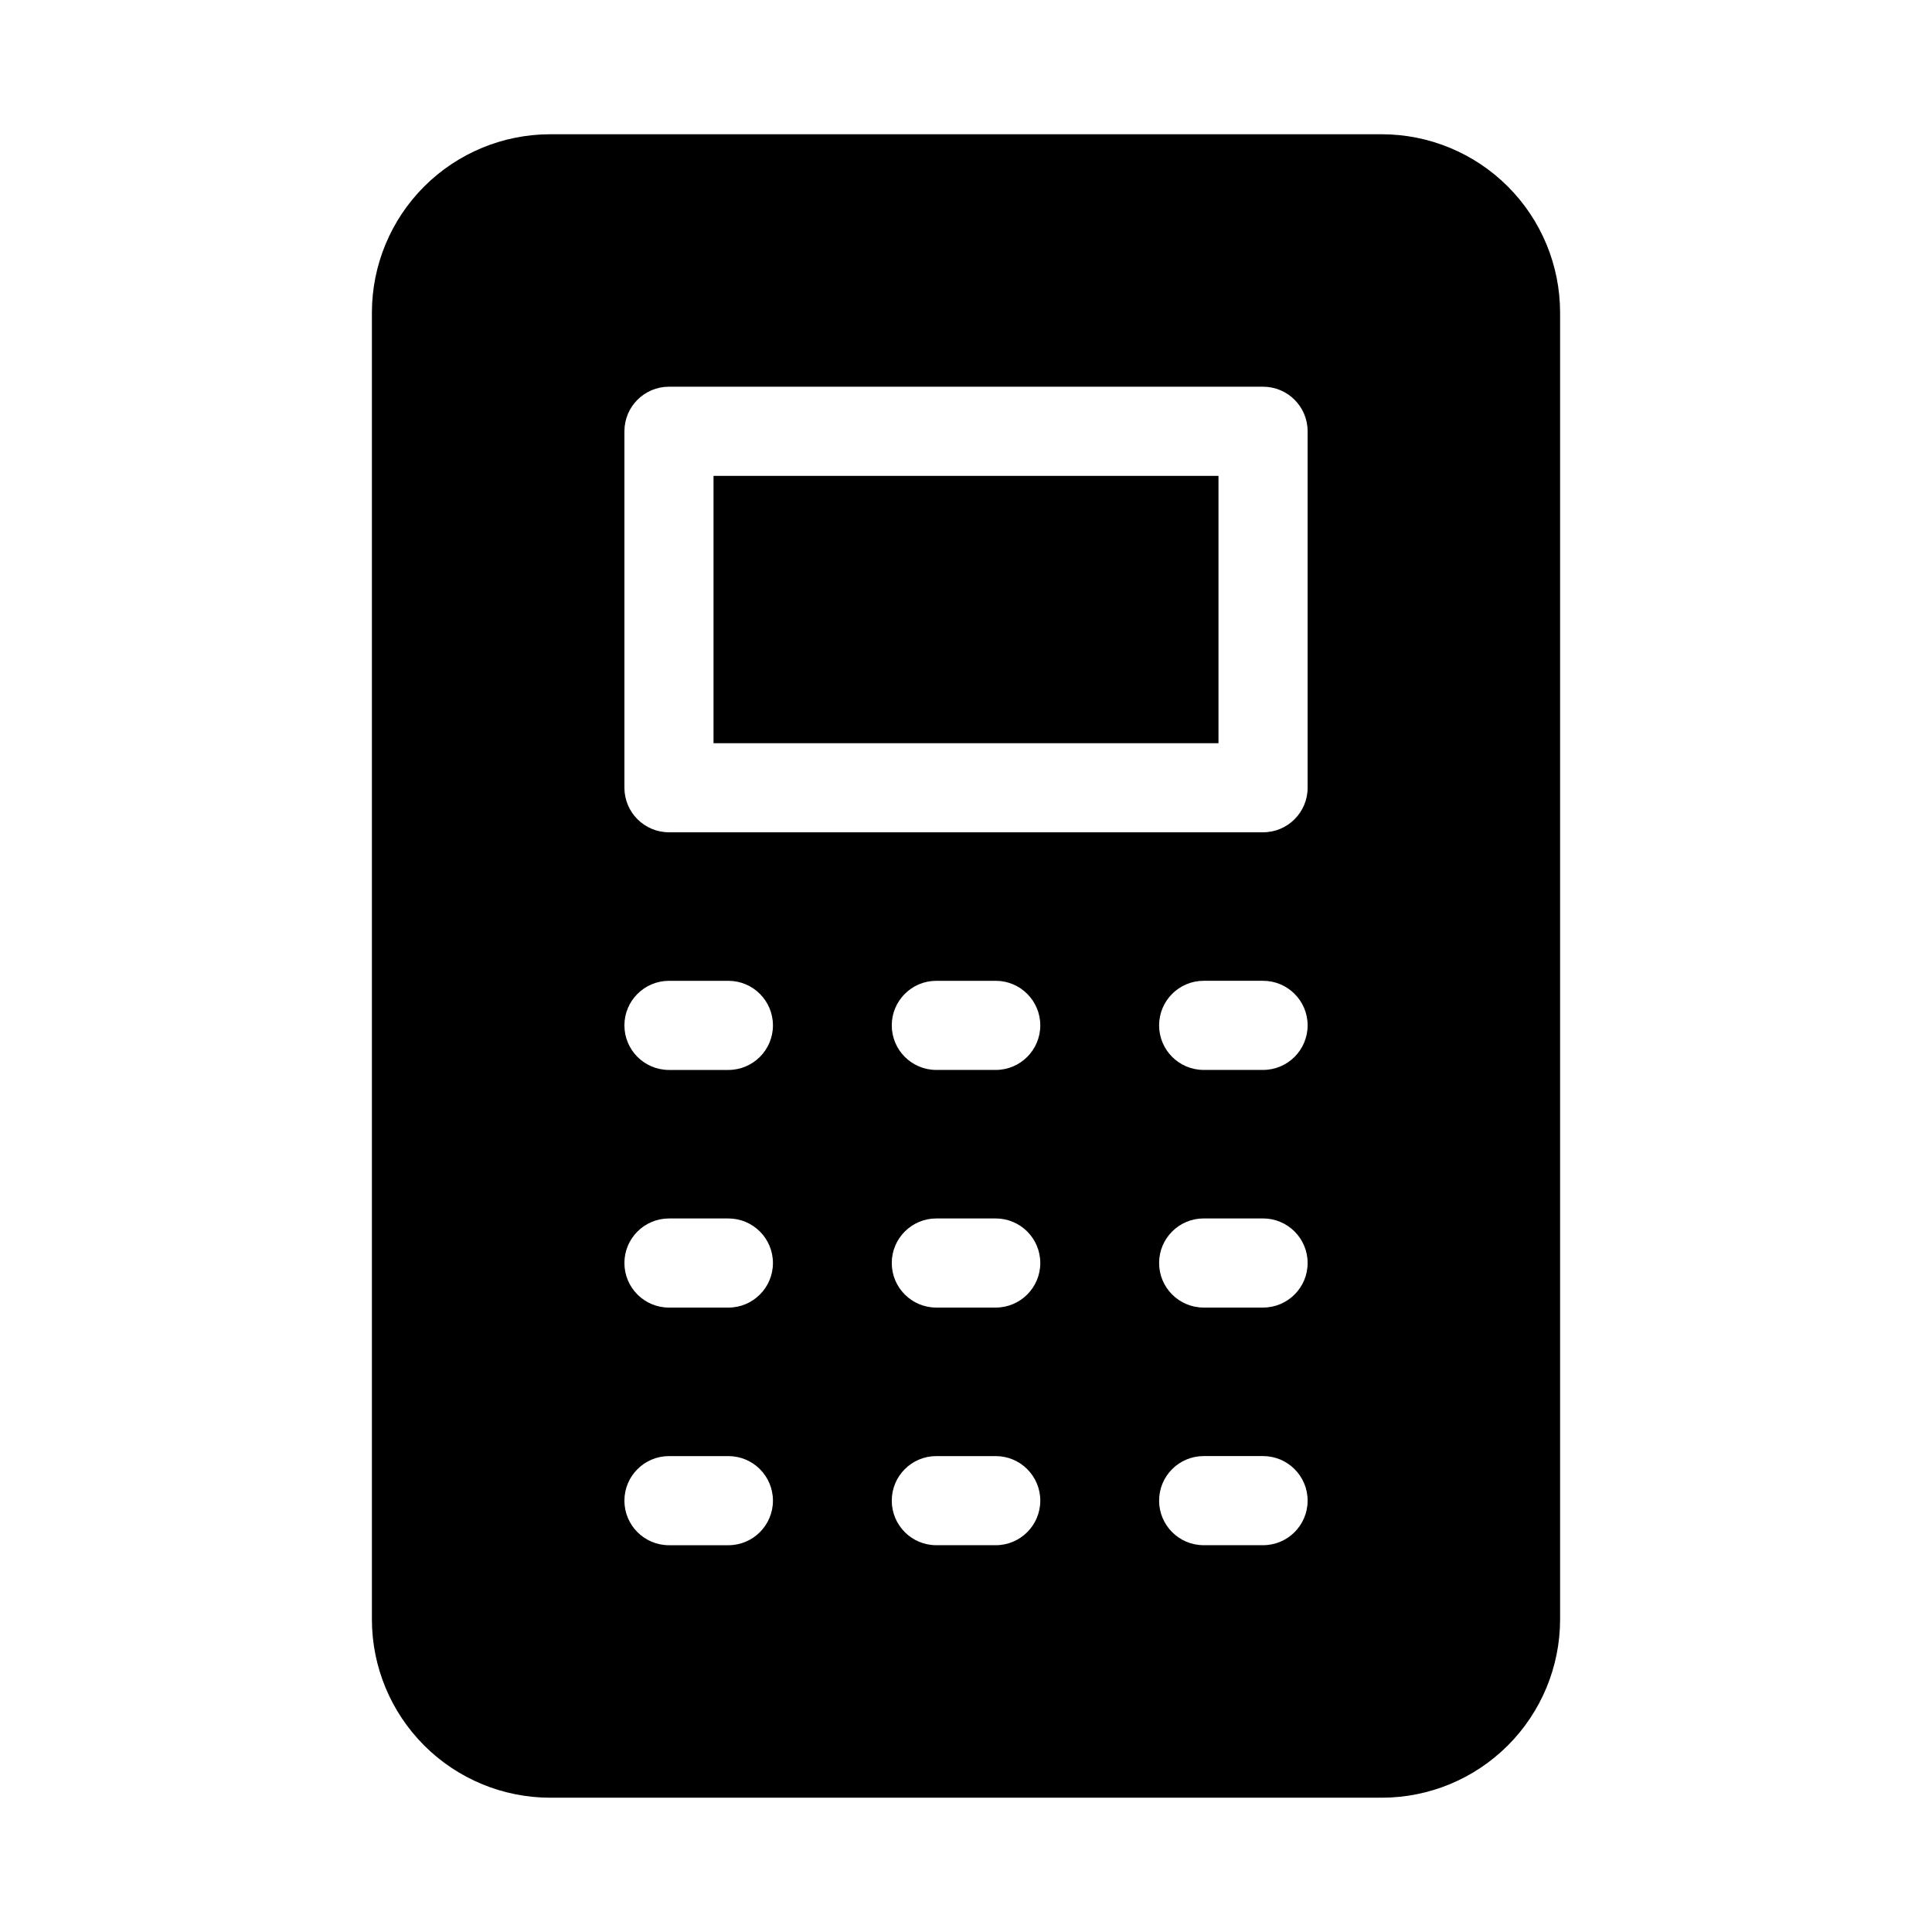 <?xml version="1.0" encoding="UTF-8"?>
<!-- Uploaded to: SVG Repo, www.svgrepo.com, Generator: SVG Repo Mixer Tools -->
<svg fill="#000000" width="800px" height="800px" version="1.1" viewBox="144 144 512 512" xmlns="http://www.w3.org/2000/svg">
 <g>
  <path d="m333.09 270.11h133.82v70.848h-133.82z"/>
  <path d="m510.21 179.58h-220.42c-12.52 0.012-24.527 4.996-33.383 13.848-8.855 8.855-13.836 20.863-13.848 33.383v346.37c0.012 12.523 4.992 24.527 13.848 33.383 8.855 8.855 20.863 13.836 33.383 13.848h220.42c12.523-0.012 24.527-4.992 33.383-13.848 8.855-8.855 13.836-20.859 13.848-33.383v-346.37c-0.012-12.52-4.992-24.527-13.848-33.383-8.855-8.852-20.859-13.836-33.383-13.848zm-173.18 373.92h-15.746c-6.519 0-11.809-5.289-11.809-11.809 0-6.523 5.289-11.809 11.809-11.809h15.746c6.519 0 11.809 5.285 11.809 11.809 0 6.519-5.289 11.809-11.809 11.809zm0-62.977h-15.746c-6.519 0-11.809-5.289-11.809-11.809s5.289-11.809 11.809-11.809h15.746c6.519 0 11.809 5.289 11.809 11.809s-5.289 11.809-11.809 11.809zm0-62.977h-15.746c-6.519 0-11.809-5.285-11.809-11.809 0-6.519 5.289-11.809 11.809-11.809h15.746c6.519 0 11.809 5.289 11.809 11.809 0 6.523-5.289 11.809-11.809 11.809zm70.848 125.95h-15.746c-6.519 0-11.805-5.289-11.805-11.809 0-6.523 5.285-11.809 11.805-11.809h15.746c6.519 0 11.809 5.285 11.809 11.809 0 6.519-5.289 11.809-11.809 11.809zm0-62.977h-15.746c-6.519 0-11.805-5.289-11.805-11.809s5.285-11.809 11.805-11.809h15.746c6.519 0 11.809 5.289 11.809 11.809s-5.289 11.809-11.809 11.809zm0-62.977h-15.746c-6.519 0-11.805-5.285-11.805-11.809 0-6.519 5.285-11.809 11.805-11.809h15.746c6.519 0 11.809 5.289 11.809 11.809 0 6.523-5.289 11.809-11.809 11.809zm70.848 125.95h-15.742c-6.523 0-11.809-5.289-11.809-11.809 0-6.523 5.285-11.809 11.809-11.809h15.742c6.519 0 11.809 5.285 11.809 11.809 0 6.519-5.289 11.809-11.809 11.809zm0-62.977h-15.742c-6.523 0-11.809-5.289-11.809-11.809s5.285-11.809 11.809-11.809h15.742c6.519 0 11.809 5.289 11.809 11.809s-5.289 11.809-11.809 11.809zm0-62.977h-15.742c-6.523 0-11.809-5.285-11.809-11.809 0-6.519 5.285-11.809 11.809-11.809h15.742c6.519 0 11.809 5.289 11.809 11.809 0 6.523-5.289 11.809-11.809 11.809zm11.809-74.785c0 6.523-5.289 11.809-11.809 11.809h-157.44c-6.519 0-11.809-5.285-11.809-11.809v-94.465c0-6.519 5.289-11.809 11.809-11.809h157.44c6.519 0 11.809 5.289 11.809 11.809z"/>
 </g>
</svg>